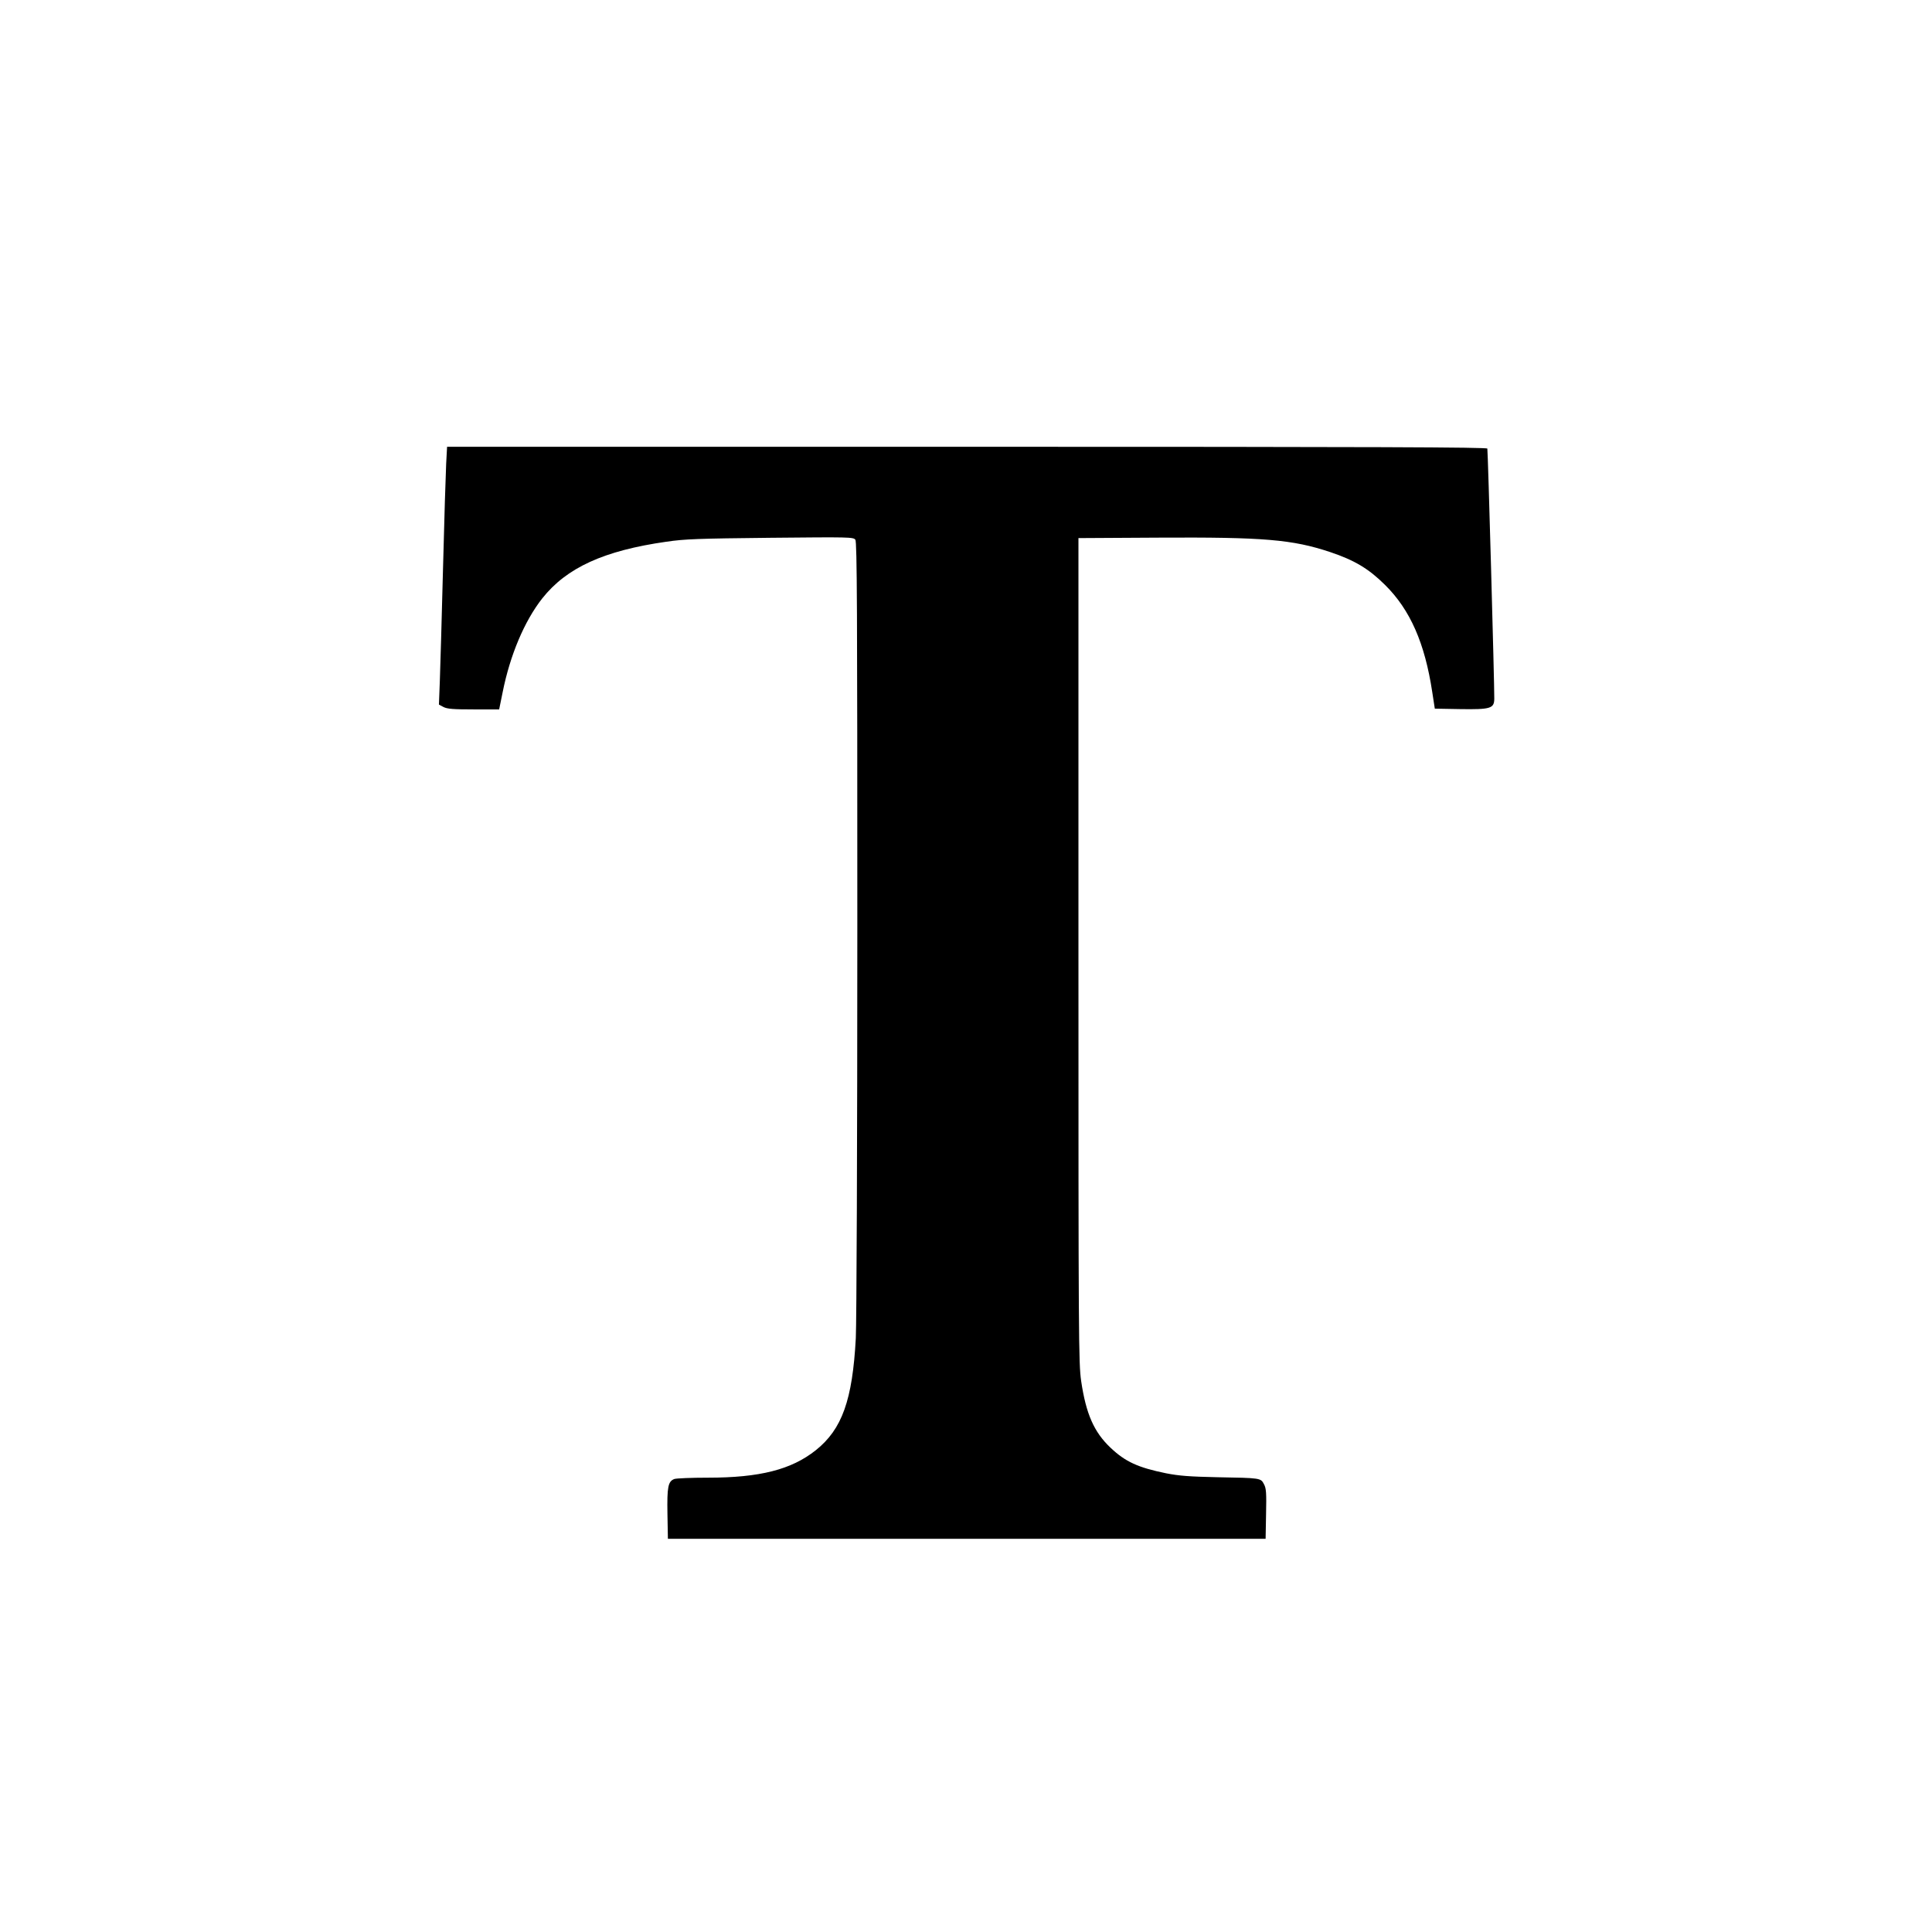 <?xml version="1.0" standalone="no"?>
<!DOCTYPE svg PUBLIC "-//W3C//DTD SVG 20010904//EN"
 "http://www.w3.org/TR/2001/REC-SVG-20010904/DTD/svg10.dtd">
<svg version="1.0" xmlns="http://www.w3.org/2000/svg"
 width="1280pt" height="1280pt" viewBox="0 0 1280 1280"
 preserveAspectRatio="xMidYMid meet">
<g transform="translate(0,1280) scale(0.1,-0.1)"
fill="#000000" stroke="none">
<path d="M2956 9728 c-3 -62 -13 -376 -21 -698 -8 -322 -18 -655 -21 -742 l-6
-156 30 -16 c25 -13 65 -16 200 -16 l169 0 23 113 c49 246 144 472 263 623
161 203 408 316 822 375 122 18 212 21 689 26 524 5 550 5 563 -13 11 -15 13
-454 13 -2563 0 -1467 -5 -2622 -10 -2726 -22 -411 -91 -604 -265 -743 -162
-129 -372 -182 -715 -182 -109 0 -210 -4 -223 -9 -41 -16 -48 -52 -45 -231 l3
-165 1980 0 1980 0 3 165 c3 140 1 170 -14 197 -21 41 -22 41 -309 46 -184 4
-252 9 -339 26 -186 38 -270 76 -369 170 -109 103 -162 224 -194 441 -17 119
-18 267 -18 2855 l0 2730 525 3 c703 4 892 -12 1144 -96 160 -54 253 -109 362
-217 167 -165 264 -386 313 -710 l17 -110 167 -3 c204 -3 227 4 227 71 1 92
-42 1643 -46 1655 -3 9 -701 12 -3448 12 l-3444 0 -6 -112z"/>
</g>
</svg>
